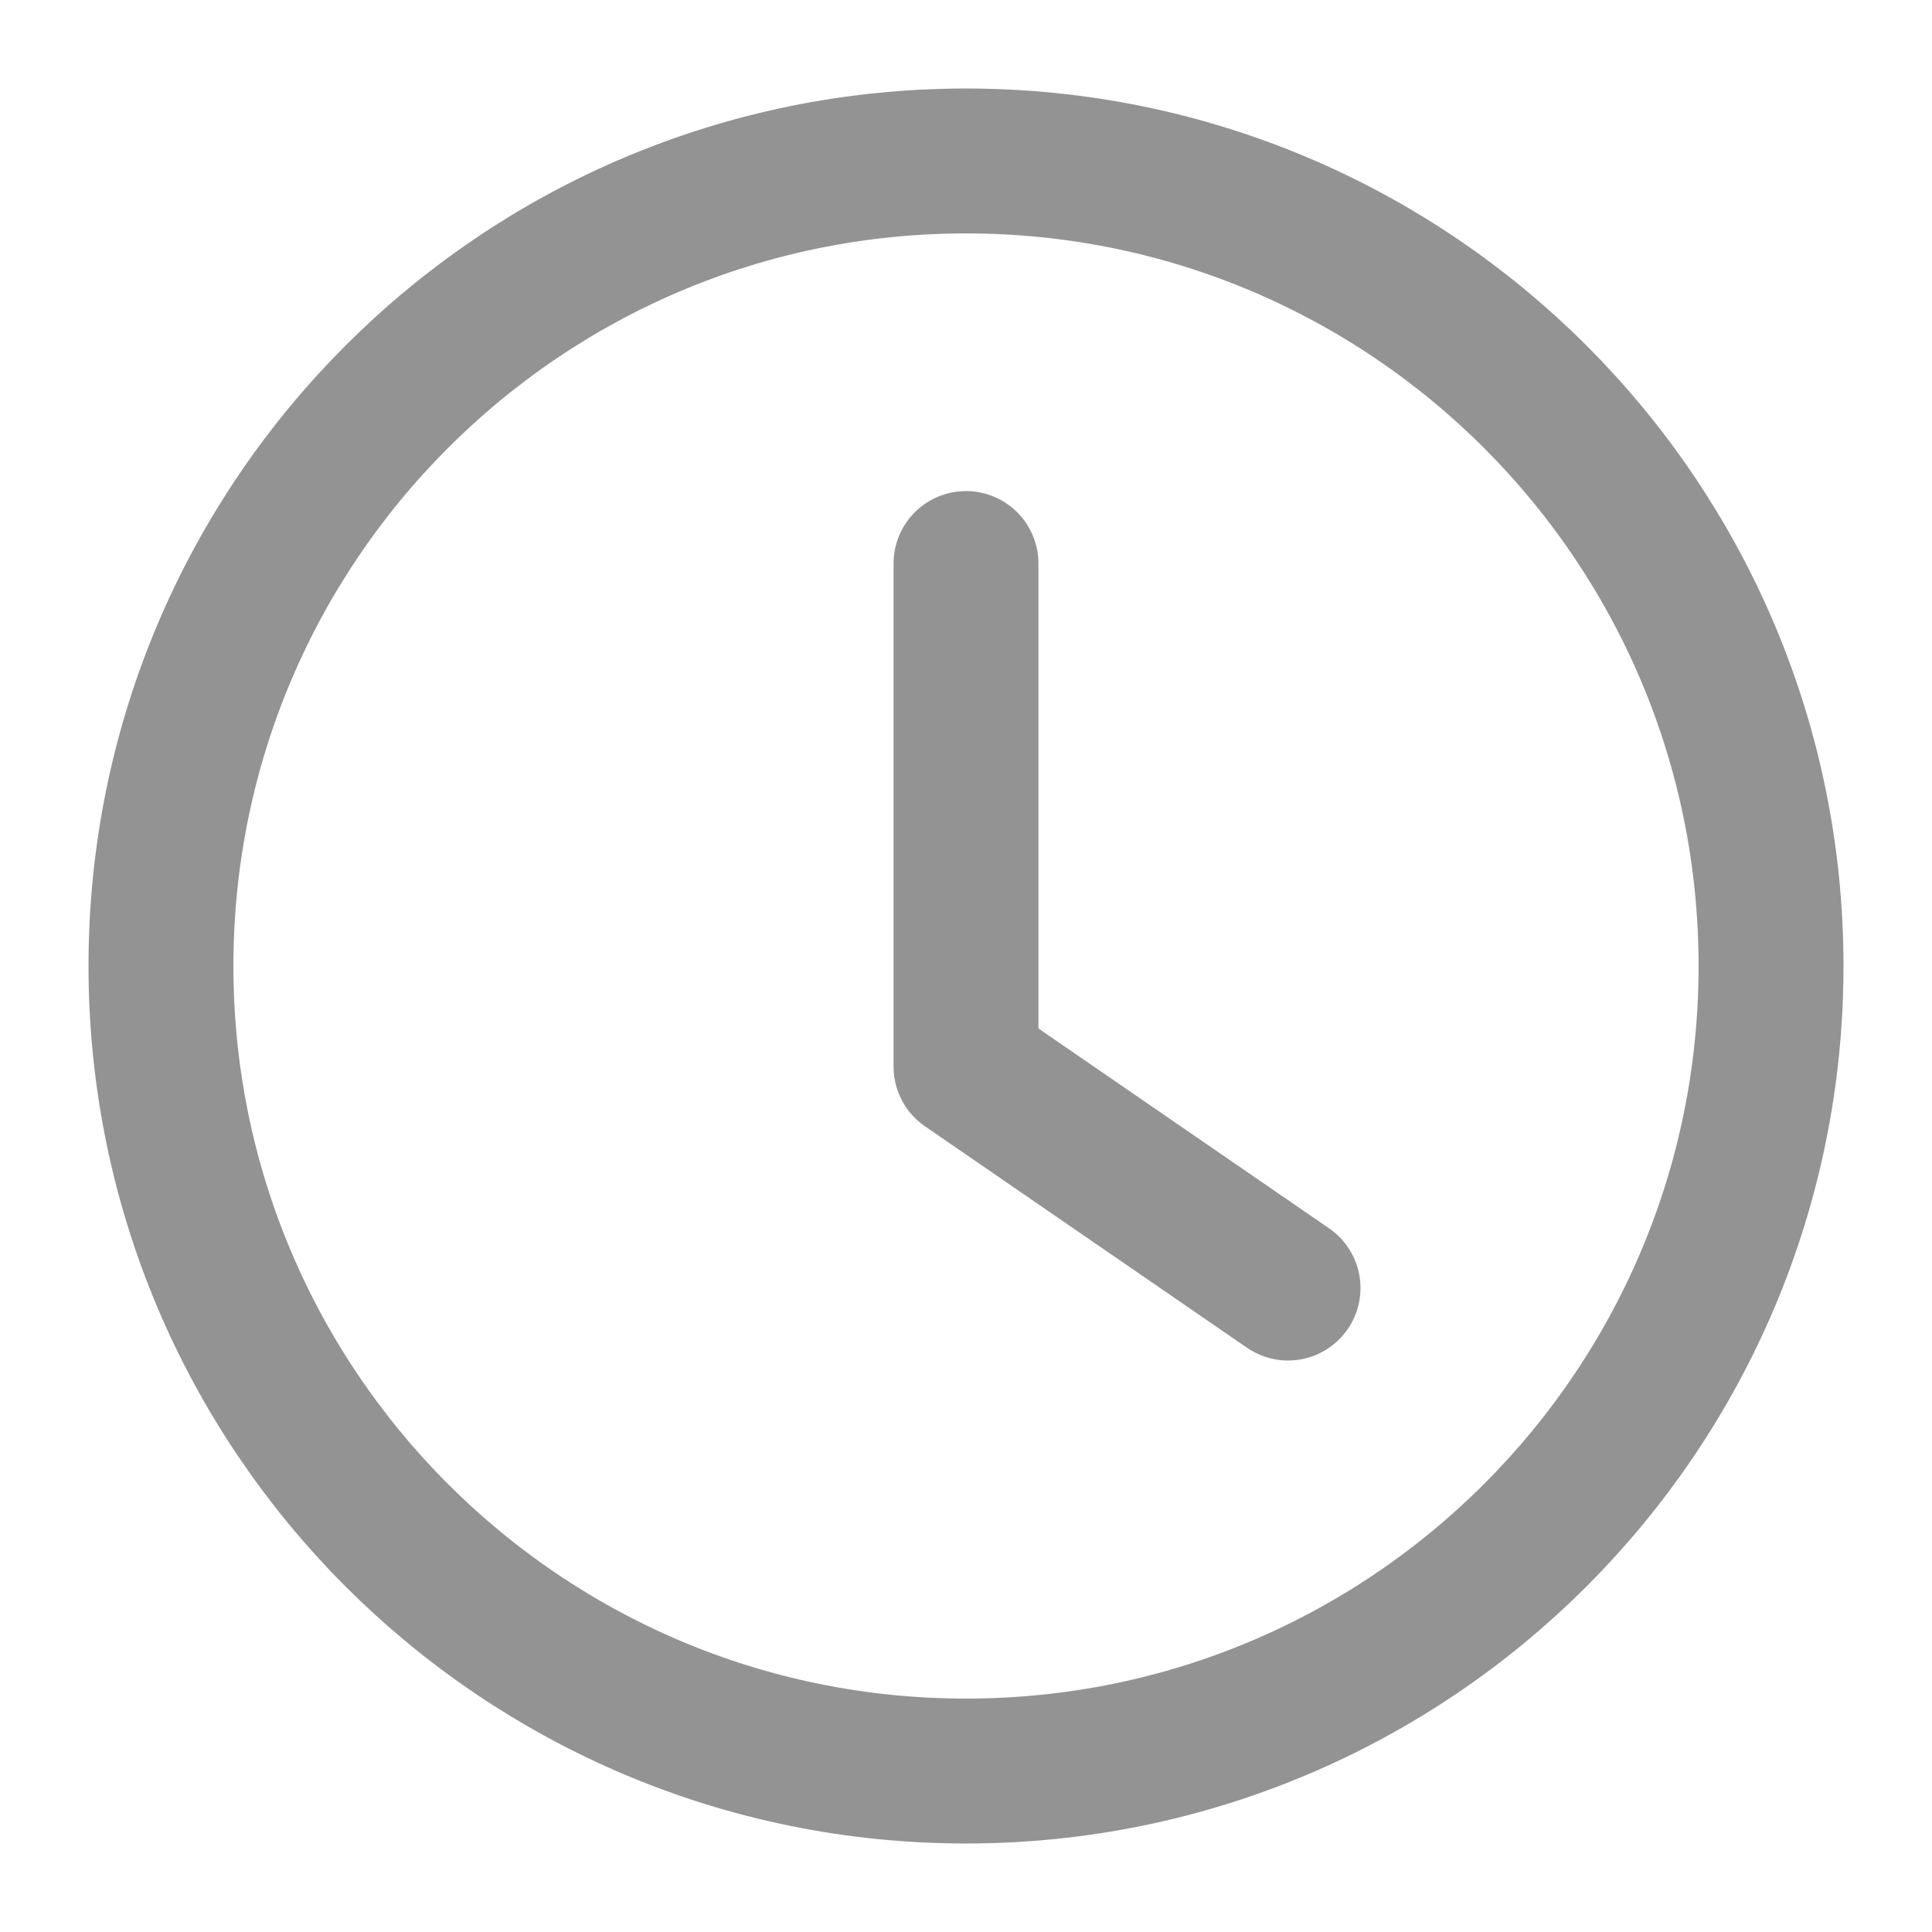 <svg width="16" height="16" viewBox="0 0 16 16" fill="none" xmlns="http://www.w3.org/2000/svg">
<g clip-path="url(#clip0_16177_51017)">
<path d="M8 4.667V8.833L10.667 10.667M14.667 8C14.667 11.682 11.682 14.667 8 14.667C4.318 14.667 1.333 11.682 1.333 8C1.333 4.318 4.318 1.333 8 1.333C11.682 1.333 14.667 4.318 14.667 8Z" stroke="#939393" stroke-width="1.2" stroke-linecap="round" stroke-linejoin="round"/>
</g>
<defs>
<clipPath id="clip0_16177_51017">
<rect width="16" height="16" fill="white"/>
</clipPath>
</defs>
</svg>
